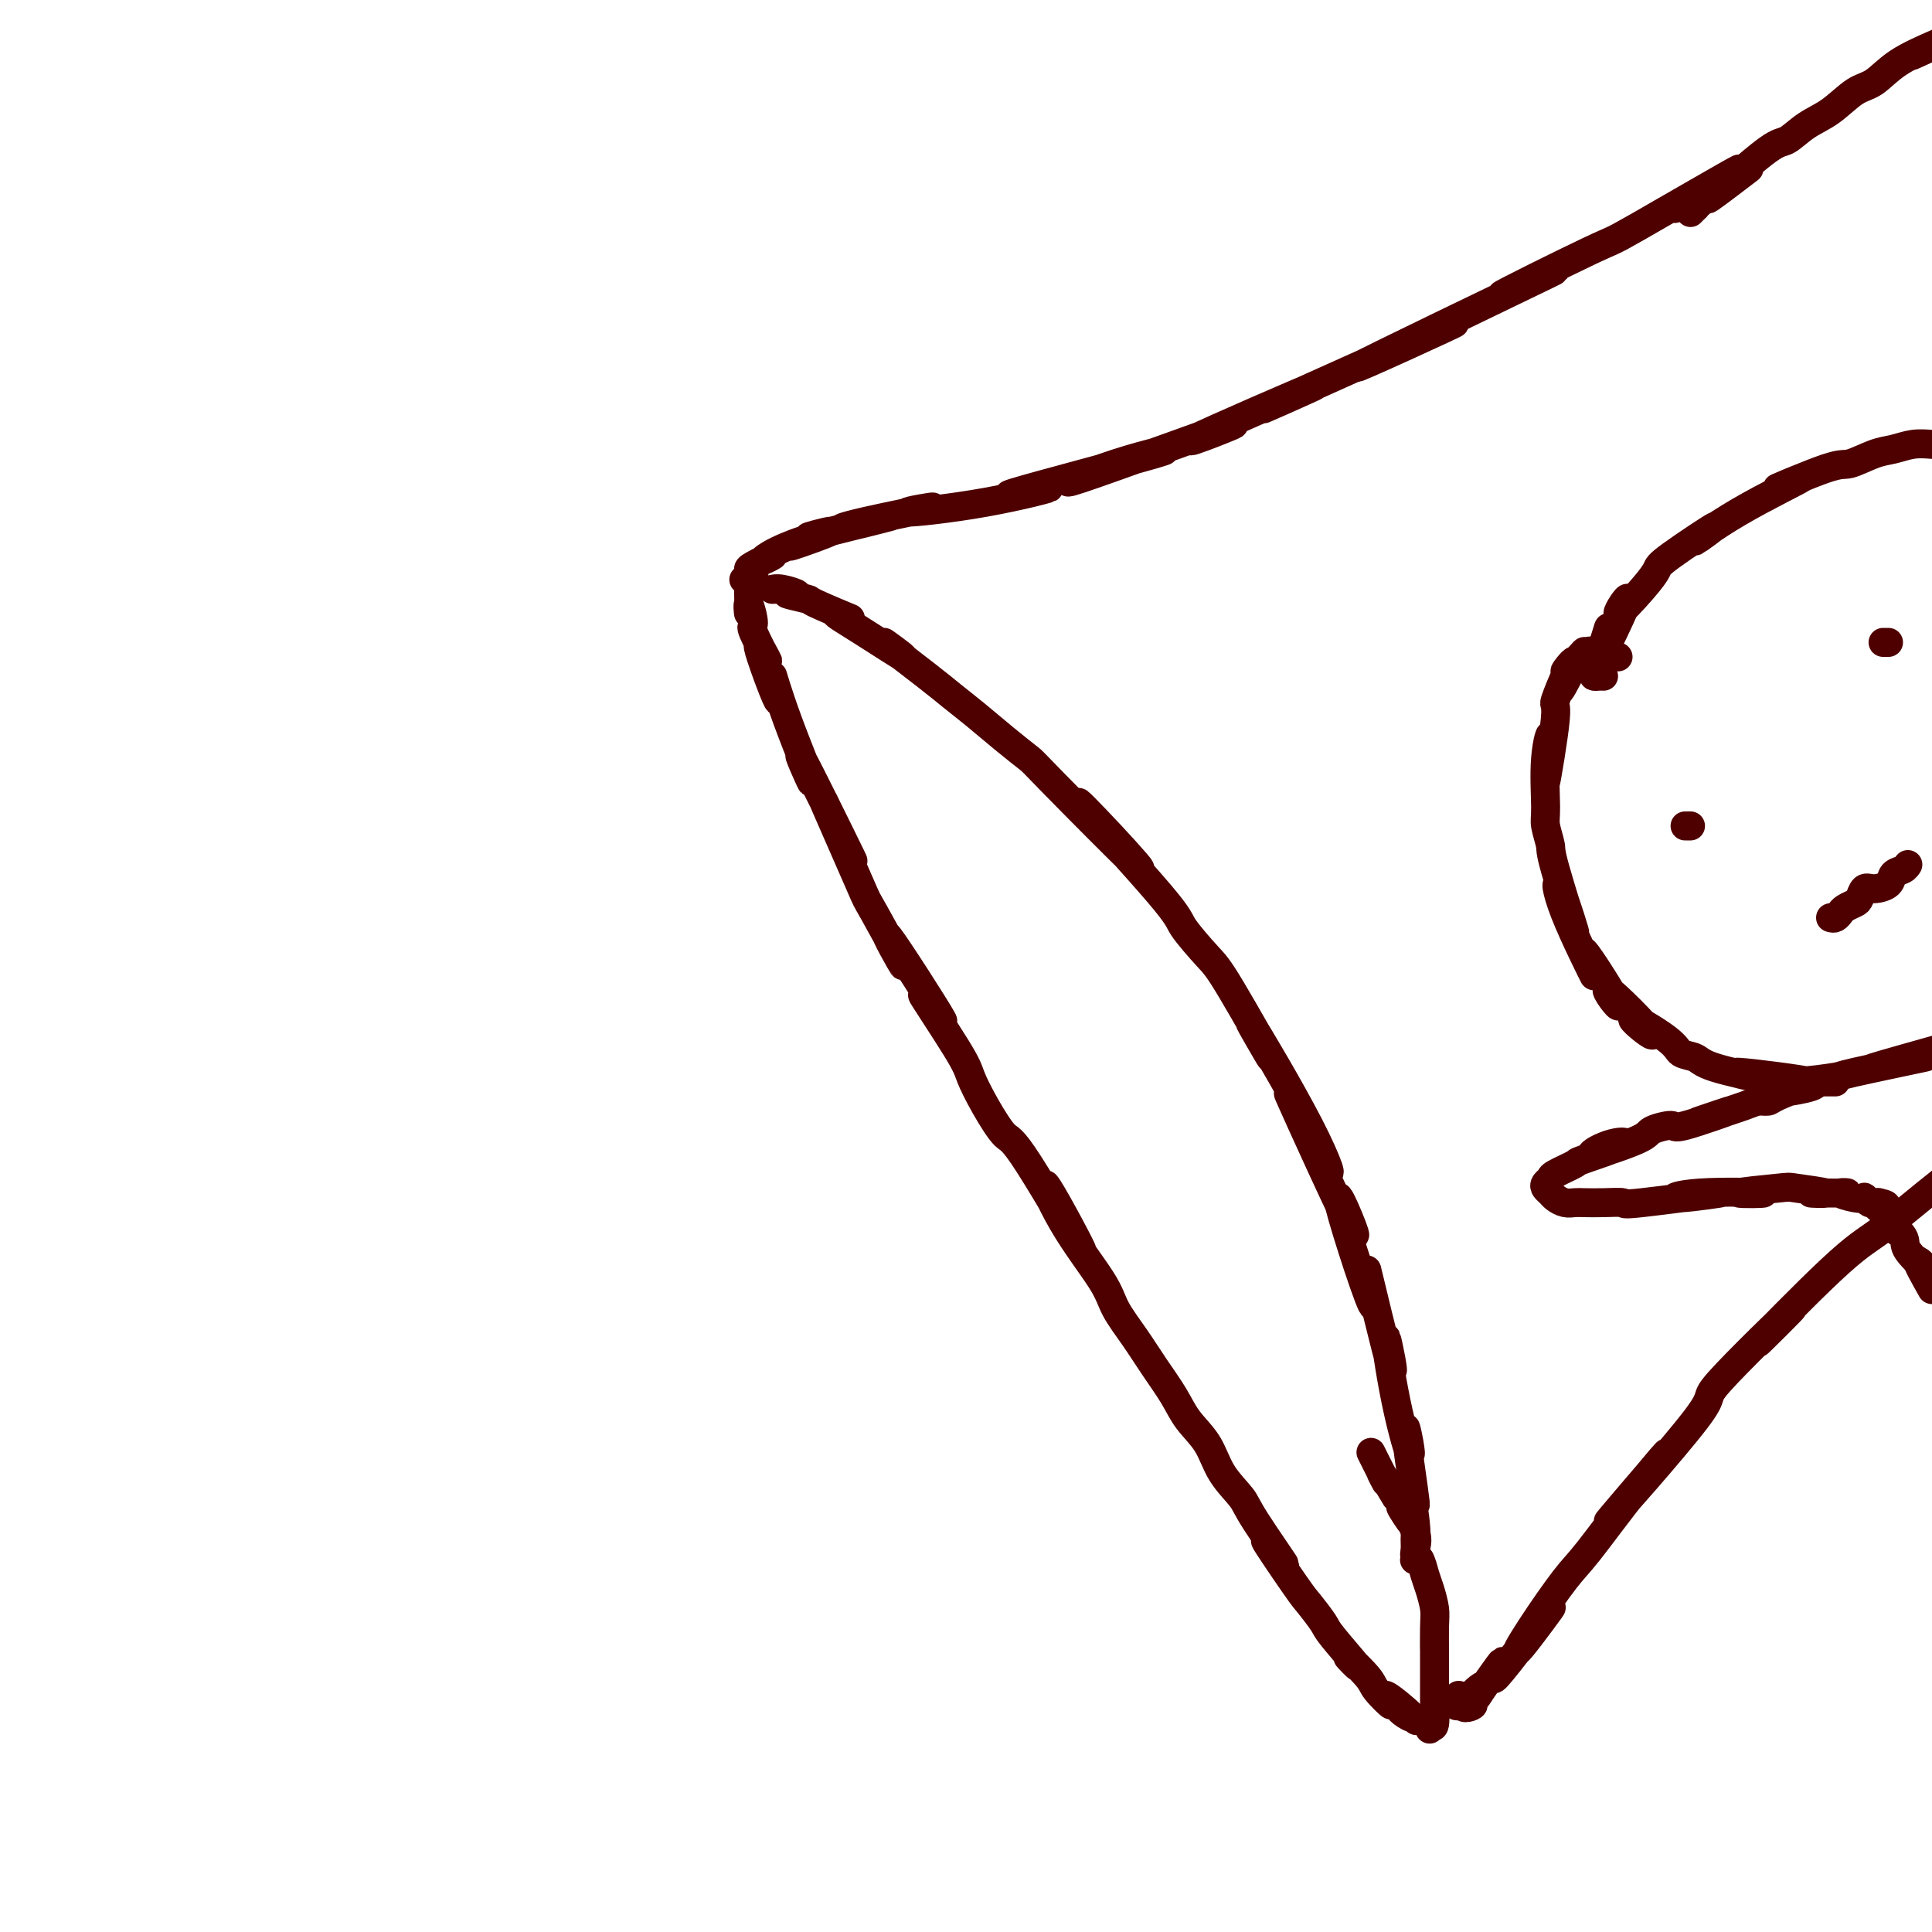 <svg viewBox='0 0 400 400' version='1.1' xmlns='http://www.w3.org/2000/svg' xmlns:xlink='http://www.w3.org/1999/xlink'><g fill='none' stroke='#4E0000' stroke-width='6' stroke-linecap='round' stroke-linejoin='round'><path d='M161,122c-0.431,0.002 -0.861,0.005 -1,0c-0.139,-0.005 0.014,-0.016 0,0c-0.014,0.016 -0.195,0.061 0,0c0.195,-0.061 0.766,-0.226 2,0c1.234,0.226 3.132,0.844 3,1c-0.132,0.156 -2.292,-0.150 -2,0c0.292,0.150 3.037,0.757 4,1c0.963,0.243 0.143,0.123 2,1c1.857,0.877 6.390,2.749 7,3c0.610,0.251 -2.703,-1.121 -3,-1c-0.297,0.121 2.422,1.736 6,4c3.578,2.264 8.017,5.178 8,5c-0.017,-0.178 -4.488,-3.448 -4,-3c0.488,0.448 5.935,4.615 9,7c3.065,2.385 3.747,2.990 5,4c1.253,1.010 3.078,2.425 5,4c1.922,1.575 3.941,3.309 6,5c2.059,1.691 4.157,3.339 5,4c0.843,0.661 0.430,0.334 5,5c4.570,4.666 14.124,14.324 17,17c2.876,2.676 -0.926,-1.631 -5,-6c-4.074,-4.369 -8.421,-8.801 -6,-6c2.421,2.801 11.610,12.836 16,18c4.390,5.164 3.980,5.458 5,7c1.020,1.542 3.469,4.332 5,6c1.531,1.668 2.144,2.214 5,7c2.856,4.786 7.954,13.810 8,14c0.046,0.190 -4.959,-8.455 -4,-7c0.959,1.455 7.883,13.012 12,21c4.117,7.988 5.427,12.409 3,8c-2.427,-4.409 -8.590,-17.649 -7,-14c1.590,3.649 10.933,24.187 13,28c2.067,3.813 -3.143,-9.100 -3,-7c0.143,2.100 5.640,19.212 7,22c1.360,2.788 -1.416,-8.748 -1,-7c0.416,1.748 4.025,16.779 5,20c0.975,3.221 -0.682,-5.368 -1,-6c-0.318,-0.632 0.705,6.693 2,13c1.295,6.307 2.862,11.596 3,11c0.138,-0.596 -1.154,-7.077 -1,-5c0.154,2.077 1.754,12.711 2,15c0.246,2.289 -0.864,-3.766 -1,-4c-0.136,-0.234 0.700,5.353 1,8c0.300,2.647 0.063,2.356 0,3c-0.063,0.644 0.050,2.225 0,3c-0.050,0.775 -0.261,0.744 0,1c0.261,0.256 0.993,0.800 1,1c0.007,0.200 -0.712,0.057 -1,0c-0.288,-0.057 -0.144,-0.029 0,0'/><path d='M156,118c0.113,0.265 0.227,0.530 0,1c-0.227,0.470 -0.793,1.144 -1,1c-0.207,-0.144 -0.055,-1.106 0,-1c0.055,0.106 0.013,1.281 0,2c-0.013,0.719 0.001,0.982 0,1c-0.001,0.018 -0.018,-0.209 0,1c0.018,1.209 0.072,3.856 0,4c-0.072,0.144 -0.270,-2.214 0,-2c0.270,0.214 1.007,2.999 1,4c-0.007,1.001 -0.757,0.219 0,2c0.757,1.781 3.021,6.124 3,6c-0.021,-0.124 -2.325,-4.717 -2,-3c0.325,1.717 3.281,9.743 4,11c0.719,1.257 -0.797,-4.256 -1,-5c-0.203,-0.744 0.908,3.280 3,9c2.092,5.720 5.167,13.135 5,13c-0.167,-0.135 -3.574,-7.820 -2,-5c1.574,2.820 8.131,16.147 10,20c1.869,3.853 -0.948,-1.766 -3,-6c-2.052,-4.234 -3.338,-7.083 -2,-4c1.338,3.083 5.299,12.096 7,16c1.701,3.904 1.141,2.697 3,6c1.859,3.303 6.137,11.115 6,11c-0.137,-0.115 -4.690,-8.157 -3,-6c1.690,2.157 9.623,14.514 11,17c1.377,2.486 -3.803,-4.898 -4,-5c-0.197,-0.102 4.590,7.080 7,11c2.410,3.920 2.442,4.579 3,6c0.558,1.421 1.641,3.605 3,6c1.359,2.395 2.992,5.002 4,6c1.008,0.998 1.391,0.388 5,6c3.609,5.612 10.446,17.447 11,18c0.554,0.553 -5.174,-10.178 -7,-13c-1.826,-2.822 0.251,2.263 3,7c2.749,4.737 6.172,9.126 8,12c1.828,2.874 2.063,4.231 3,6c0.937,1.769 2.576,3.948 4,6c1.424,2.052 2.634,3.976 4,6c1.366,2.024 2.888,4.149 4,6c1.112,1.851 1.815,3.428 3,5c1.185,1.572 2.853,3.138 4,5c1.147,1.862 1.771,4.019 3,6c1.229,1.981 3.061,3.785 4,5c0.939,1.215 0.985,1.842 3,5c2.015,3.158 6.001,8.846 6,9c-0.001,0.154 -3.988,-5.226 -4,-5c-0.012,0.226 3.952,6.058 6,9c2.048,2.942 2.180,2.994 3,4c0.820,1.006 2.329,2.966 3,4c0.671,1.034 0.506,1.142 2,3c1.494,1.858 4.649,5.465 5,6c0.351,0.535 -2.101,-2.001 -2,-2c0.101,0.001 2.754,2.541 4,4c1.246,1.459 1.085,1.839 2,3c0.915,1.161 2.908,3.104 3,3c0.092,-0.104 -1.715,-2.255 -1,-2c0.715,0.255 3.952,2.916 5,4c1.048,1.084 -0.094,0.592 -1,0c-0.906,-0.592 -1.577,-1.283 -1,-1c0.577,0.283 2.402,1.540 3,2c0.598,0.460 -0.031,0.124 0,0c0.031,-0.124 0.723,-0.035 1,0c0.277,0.035 0.138,0.018 0,0'/><path d='M296,358c-0.113,-0.581 -0.226,-1.162 0,-1c0.226,0.162 0.793,1.067 1,0c0.207,-1.067 0.056,-4.107 0,-4c-0.056,0.107 -0.015,3.359 0,3c0.015,-0.359 0.004,-4.330 0,-6c-0.004,-1.670 -0.000,-1.040 0,-3c0.000,-1.960 -0.003,-6.510 0,-7c0.003,-0.490 0.012,3.079 0,3c-0.012,-0.079 -0.044,-3.807 0,-6c0.044,-2.193 0.165,-2.852 0,-4c-0.165,-1.148 -0.615,-2.786 -1,-4c-0.385,-1.214 -0.706,-2.006 -1,-3c-0.294,-0.994 -0.560,-2.191 -1,-3c-0.440,-0.809 -1.053,-1.231 -1,-2c0.053,-0.769 0.771,-1.884 0,-4c-0.771,-2.116 -3.032,-5.234 -3,-5c0.032,0.234 2.358,3.819 2,3c-0.358,-0.819 -3.400,-6.043 -4,-7c-0.600,-0.957 1.241,2.352 1,2c-0.241,-0.352 -2.566,-4.364 -3,-5c-0.434,-0.636 1.022,2.106 1,2c-0.022,-0.106 -1.521,-3.059 -2,-4c-0.479,-0.941 0.063,0.131 0,0c-0.063,-0.131 -0.732,-1.466 -1,-2c-0.268,-0.534 -0.134,-0.267 0,0'/><path d='M154,120c0.425,0.086 0.849,0.172 1,0c0.151,-0.172 0.028,-0.601 0,-1c-0.028,-0.399 0.040,-0.767 0,-1c-0.040,-0.233 -0.187,-0.331 1,-1c1.187,-0.669 3.708,-1.909 4,-2c0.292,-0.091 -1.644,0.967 -2,1c-0.356,0.033 0.869,-0.960 3,-2c2.131,-1.040 5.168,-2.128 5,-2c-0.168,0.128 -3.543,1.471 -2,1c1.543,-0.471 8.003,-2.757 8,-3c-0.003,-0.243 -6.469,1.558 -4,1c2.469,-0.558 13.874,-3.476 16,-4c2.126,-0.524 -5.026,1.344 -8,2c-2.974,0.656 -1.771,0.098 3,-1c4.771,-1.098 13.109,-2.738 14,-3c0.891,-0.262 -5.665,0.852 -5,1c0.665,0.148 8.551,-0.670 16,-2c7.449,-1.330 14.460,-3.173 13,-3c-1.460,0.173 -11.393,2.362 -7,1c4.393,-1.362 23.110,-6.276 29,-8c5.890,-1.724 -1.047,-0.258 -8,2c-6.953,2.258 -13.922,5.308 -7,3c6.922,-2.308 27.733,-9.973 31,-11c3.267,-1.027 -11.012,4.583 -8,3c3.012,-1.583 23.313,-10.360 25,-11c1.687,-0.640 -15.242,6.856 -9,4c6.242,-2.856 35.655,-16.063 38,-17c2.345,-0.937 -22.377,10.397 -20,9c2.377,-1.397 31.852,-15.525 39,-19c7.148,-3.475 -8.031,3.704 -9,4c-0.969,0.296 12.274,-6.291 18,-9c5.726,-2.709 3.937,-1.541 10,-5c6.063,-3.459 19.979,-11.547 21,-12c1.021,-0.453 -10.851,6.728 -13,8c-2.149,1.272 5.426,-3.364 13,-8'/><path d='M302,351c0.118,0.834 0.235,1.668 0,2c-0.235,0.332 -0.823,0.162 0,0c0.823,-0.162 3.057,-0.316 3,0c-0.057,0.316 -2.403,1.101 -2,0c0.403,-1.101 3.557,-4.087 4,-4c0.443,0.087 -1.825,3.247 -1,2c0.825,-1.247 4.741,-6.901 5,-7c0.259,-0.099 -3.141,5.358 -1,3c2.141,-2.358 9.821,-12.532 11,-14c1.179,-1.468 -4.143,5.768 -6,8c-1.857,2.232 -0.250,-0.542 2,-4c2.250,-3.458 5.142,-7.599 7,-10c1.858,-2.401 2.682,-3.060 5,-6c2.318,-2.940 6.130,-8.161 10,-13c3.870,-4.839 7.798,-9.297 5,-6c-2.798,3.297 -12.321,14.350 -11,13c1.321,-1.350 13.486,-15.103 18,-21c4.514,-5.897 1.378,-3.939 5,-8c3.622,-4.061 14.002,-14.142 15,-15c0.998,-0.858 -7.387,7.508 -7,7c0.387,-0.508 9.547,-9.889 15,-15c5.453,-5.111 7.199,-5.953 10,-8c2.801,-2.047 6.657,-5.299 10,-8c3.343,-2.701 6.171,-4.850 9,-7'/><path d='M350,44c0.411,-0.420 0.821,-0.840 1,-1c0.179,-0.160 0.125,-0.059 0,0c-0.125,0.059 -0.321,0.075 1,-1c1.321,-1.075 4.160,-3.241 4,-3c-0.160,0.241 -3.320,2.890 -2,2c1.320,-0.890 7.121,-5.320 8,-6c0.879,-0.680 -3.165,2.388 -3,2c0.165,-0.388 4.540,-4.233 7,-6c2.460,-1.767 3.007,-1.455 4,-2c0.993,-0.545 2.433,-1.948 4,-3c1.567,-1.052 3.263,-1.754 5,-3c1.737,-1.246 3.517,-3.035 5,-4c1.483,-0.965 2.668,-1.106 4,-2c1.332,-0.894 2.809,-2.541 5,-4c2.191,-1.459 5.095,-2.729 8,-4'/><path d='M397,11c-0.917,0.417 -1.833,0.833 0,0c1.833,-0.833 6.417,-2.917 11,-5'/><path d='M335,136c-0.130,0.007 -0.260,0.015 -1,0c-0.740,-0.015 -2.090,-0.052 -2,0c0.090,0.052 1.622,0.192 1,0c-0.622,-0.192 -3.396,-0.717 -4,-1c-0.604,-0.283 0.962,-0.323 1,0c0.038,0.323 -1.453,1.010 -2,1c-0.547,-0.010 -0.149,-0.718 0,-1c0.149,-0.282 0.050,-0.138 -1,1c-1.050,1.138 -3.050,3.270 -3,3c0.050,-0.270 2.149,-2.942 2,-2c-0.149,0.942 -2.546,5.498 -3,6c-0.454,0.502 1.036,-3.051 1,-3c-0.036,0.051 -1.597,3.705 -2,5c-0.403,1.295 0.351,0.231 0,4c-0.351,3.769 -1.808,12.373 -2,13c-0.192,0.627 0.881,-6.722 1,-9c0.119,-2.278 -0.715,0.513 -1,4c-0.285,3.487 -0.020,7.668 0,10c0.020,2.332 -0.205,2.813 0,4c0.205,1.187 0.840,3.079 1,4c0.160,0.921 -0.155,0.871 1,5c1.155,4.129 3.778,12.437 4,13c0.222,0.563 -1.958,-6.617 -3,-9c-1.042,-2.383 -0.946,0.033 1,5c1.946,4.967 5.742,12.487 6,13c0.258,0.513 -3.021,-5.979 -2,-5c1.021,0.979 6.344,9.431 7,11c0.656,1.569 -3.354,-3.744 -2,-3c1.354,0.744 8.071,7.547 9,9c0.929,1.453 -3.932,-2.443 -4,-3c-0.068,-0.557 4.657,2.224 7,4c2.343,1.776 2.304,2.547 3,3c0.696,0.453 2.126,0.588 3,1c0.874,0.412 1.193,1.101 4,2c2.807,0.899 8.104,2.007 8,2c-0.104,-0.007 -5.609,-1.130 -3,-1c2.609,0.130 13.333,1.512 15,2c1.667,0.488 -5.722,0.080 -8,0c-2.278,-0.080 0.554,0.166 4,0c3.446,-0.166 7.504,-0.746 9,-1c1.496,-0.254 0.428,-0.184 4,-1c3.572,-0.816 11.782,-2.518 14,-3c2.218,-0.482 -1.557,0.255 -5,1c-3.443,0.745 -6.555,1.499 -5,1c1.555,-0.499 7.778,-2.249 14,-4'/><path d='M332,140c-0.309,-0.012 -0.617,-0.024 -1,0c-0.383,0.024 -0.840,0.085 -1,0c-0.160,-0.085 -0.022,-0.317 0,-1c0.022,-0.683 -0.072,-1.816 0,-2c0.072,-0.184 0.311,0.582 1,-1c0.689,-1.582 1.829,-5.511 2,-6c0.171,-0.489 -0.628,2.463 -1,4c-0.372,1.537 -0.317,1.659 1,-1c1.317,-2.659 3.895,-8.100 4,-9c0.105,-0.900 -2.262,2.741 -2,3c0.262,0.259 3.153,-2.864 5,-5c1.847,-2.136 2.651,-3.284 3,-4c0.349,-0.716 0.244,-0.998 3,-3c2.756,-2.002 8.374,-5.722 9,-6c0.626,-0.278 -3.738,2.888 -4,3c-0.262,0.112 3.579,-2.830 9,-6c5.421,-3.170 12.421,-6.569 13,-7c0.579,-0.431 -5.262,2.106 -5,2c0.262,-0.106 6.628,-2.855 10,-4c3.372,-1.145 3.749,-0.685 5,-1c1.251,-0.315 3.377,-1.404 5,-2c1.623,-0.596 2.745,-0.699 4,-1c1.255,-0.301 2.644,-0.800 4,-1c1.356,-0.200 2.678,-0.100 4,0'/><path d='M349,171c-0.111,0.000 -0.222,0.000 0,0c0.222,0.000 0.778,0.000 1,0c0.222,-0.000 0.111,0.000 0,0'/><path d='M390,133c0.533,0.000 1.067,0.000 1,0c-0.067,0.000 -0.733,0.000 -1,0c-0.267,0.000 -0.133,0.000 0,0'/><path d='M379,190c0.325,0.090 0.651,0.180 1,0c0.349,-0.180 0.723,-0.630 1,-1c0.277,-0.370 0.457,-0.659 1,-1c0.543,-0.341 1.449,-0.734 2,-1c0.551,-0.266 0.749,-0.404 1,-1c0.251,-0.596 0.557,-1.651 1,-2c0.443,-0.349 1.022,0.008 2,0c0.978,-0.008 2.353,-0.381 3,-1c0.647,-0.619 0.565,-1.486 1,-2c0.435,-0.514 1.386,-0.677 2,-1c0.614,-0.323 0.890,-0.807 1,-1c0.110,-0.193 0.055,-0.097 0,0'/><path d='M380,224c-0.342,-0.000 -0.684,-0.001 -1,0c-0.316,0.001 -0.604,0.003 -1,0c-0.396,-0.003 -0.898,-0.010 -1,0c-0.102,0.010 0.197,0.038 0,0c-0.197,-0.038 -0.889,-0.141 -1,0c-0.111,0.141 0.359,0.528 -1,1c-1.359,0.472 -4.549,1.031 -5,1c-0.451,-0.031 1.835,-0.650 3,-1c1.165,-0.350 1.209,-0.431 0,0c-1.209,0.431 -3.672,1.375 -5,2c-1.328,0.625 -1.520,0.930 -2,1c-0.480,0.070 -1.246,-0.097 -2,0c-0.754,0.097 -1.495,0.458 -3,1c-1.505,0.542 -3.772,1.265 -6,2c-2.228,0.735 -4.415,1.482 -3,1c1.415,-0.482 6.434,-2.192 6,-2c-0.434,0.192 -6.320,2.285 -9,3c-2.680,0.715 -2.154,0.052 -3,0c-0.846,-0.052 -3.062,0.509 -4,1c-0.938,0.491 -0.596,0.913 -3,2c-2.404,1.087 -7.554,2.839 -9,3c-1.446,0.161 0.814,-1.271 3,-2c2.186,-0.729 4.300,-0.756 3,0c-1.300,0.756 -6.012,2.297 -8,3c-1.988,0.703 -1.251,0.570 -2,1c-0.749,0.430 -2.982,1.425 -4,2c-1.018,0.575 -0.821,0.731 -1,1c-0.179,0.269 -0.736,0.650 -1,1c-0.264,0.350 -0.236,0.668 0,1c0.236,0.332 0.681,0.677 1,1c0.319,0.323 0.513,0.623 1,1c0.487,0.377 1.267,0.833 2,1c0.733,0.167 1.419,0.047 2,0c0.581,-0.047 1.058,-0.021 2,0c0.942,0.021 2.351,0.039 4,0c1.649,-0.039 3.539,-0.133 4,0c0.461,0.133 -0.507,0.494 4,0c4.507,-0.494 14.491,-1.844 16,-2c1.509,-0.156 -5.455,0.883 -8,1c-2.545,0.117 -0.672,-0.688 4,-1c4.672,-0.312 12.141,-0.132 13,0c0.859,0.132 -4.892,0.217 -5,0c-0.108,-0.217 5.429,-0.738 8,-1c2.571,-0.262 2.178,-0.267 4,0c1.822,0.267 5.860,0.807 6,1c0.140,0.193 -3.619,0.038 -3,0c0.619,-0.038 5.615,0.041 7,0c1.385,-0.041 -0.841,-0.203 -1,0c-0.159,0.203 1.750,0.773 3,1c1.250,0.227 1.840,0.113 2,0c0.160,-0.113 -0.112,-0.226 0,0c0.112,0.226 0.607,0.792 1,1c0.393,0.208 0.684,0.060 1,0c0.316,-0.060 0.658,-0.030 1,0'/><path d='M389,249c3.172,0.666 0.601,0.830 0,1c-0.601,0.170 0.768,0.346 1,0c0.232,-0.346 -0.675,-1.214 0,0c0.675,1.214 2.931,4.512 3,5c0.069,0.488 -2.047,-1.832 -2,-2c0.047,-0.168 2.259,1.817 3,3c0.741,1.183 0.013,1.565 1,3c0.987,1.435 3.689,3.925 4,4c0.311,0.075 -1.768,-2.264 -2,-2c-0.232,0.264 1.384,3.132 3,6'/></g>
</svg>